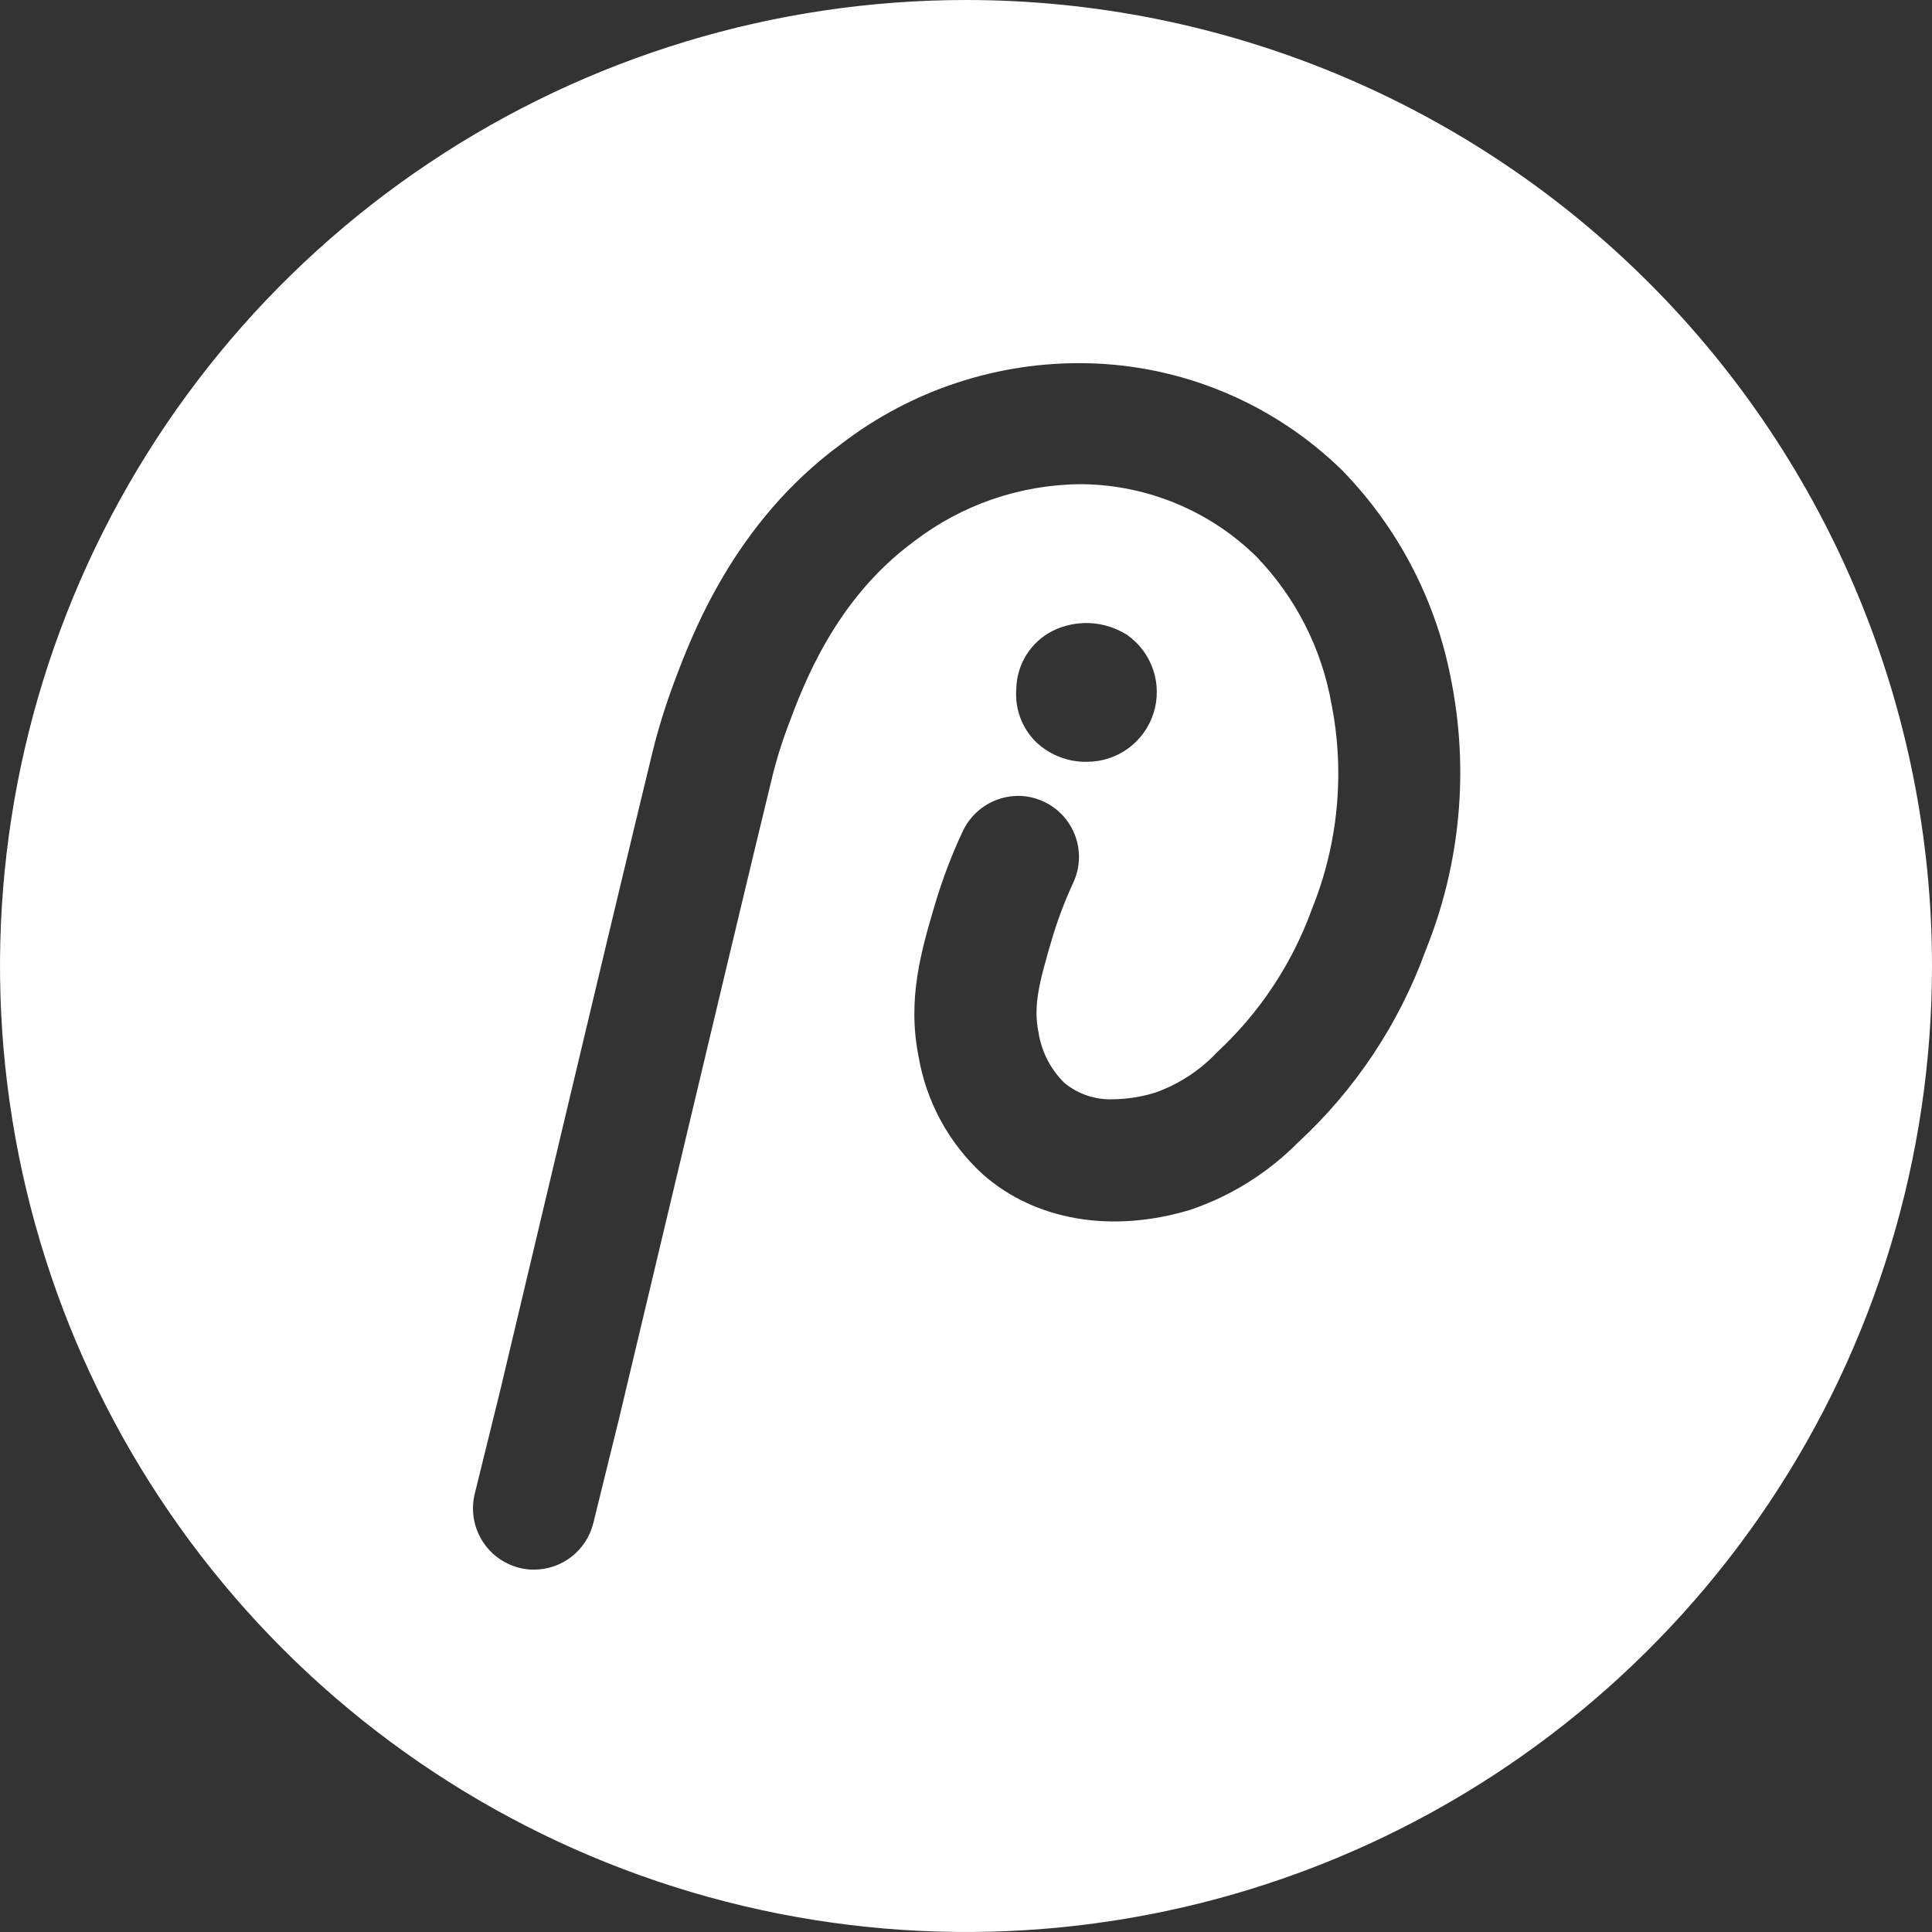 <svg width="34" height="34" viewBox="0 0 34 34" fill="none" xmlns="http://www.w3.org/2000/svg">
<rect x="0" y="0" width="34" height="34" fill="#333333" stroke="none"/>
<path d="M17 0C13.638 0 10.351 0.997 7.555 2.865C4.76 4.733 2.581 7.388 1.294 10.494C0.007 13.601 -0.329 17.019 0.327 20.317C0.983 23.614 2.602 26.643 4.979 29.021C7.357 31.398 10.386 33.017 13.684 33.673C16.981 34.329 20.399 33.993 23.506 32.706C26.612 31.419 29.267 29.24 31.135 26.445C33.003 23.649 34 20.362 34 17C34 12.491 32.209 8.167 29.021 4.979C25.833 1.791 21.509 0 17 0ZM25.087 16.731C24.618 18.021 23.848 19.179 22.839 20.11C22.309 20.644 21.663 21.048 20.95 21.29C19.564 21.71 18.216 21.479 17.297 20.667C16.7 20.122 16.302 19.393 16.166 18.596C15.963 17.581 16.211 16.738 16.452 15.921C16.584 15.476 16.749 15.042 16.946 14.622C17.034 14.439 17.171 14.283 17.343 14.174C17.515 14.065 17.715 14.007 17.919 14.006C18.098 14.007 18.275 14.053 18.433 14.14C18.59 14.227 18.724 14.352 18.82 14.504C18.917 14.656 18.974 14.829 18.986 15.009C18.998 15.188 18.964 15.368 18.889 15.531C18.74 15.852 18.615 16.182 18.514 16.521C18.291 17.279 18.178 17.701 18.277 18.174C18.33 18.508 18.488 18.816 18.728 19.054C18.971 19.256 19.282 19.36 19.597 19.345C19.846 19.341 20.092 19.302 20.329 19.229C20.742 19.082 21.115 18.84 21.415 18.521C22.167 17.824 22.741 16.958 23.089 15.994C23.551 14.851 23.67 13.598 23.432 12.389C23.259 11.41 22.798 10.506 22.107 9.792C21.293 8.994 20.203 8.54 19.064 8.521H19.005C17.947 8.531 16.922 8.885 16.084 9.529C14.698 10.547 14.138 12.051 13.869 12.774C13.752 13.082 13.655 13.397 13.579 13.718C13.163 15.432 12.783 17.024 10.894 24.966L10.441 26.806C10.383 27.039 10.249 27.246 10.06 27.394C9.871 27.542 9.637 27.623 9.397 27.623C9.311 27.623 9.226 27.613 9.142 27.592C8.866 27.523 8.627 27.348 8.48 27.104C8.332 26.86 8.287 26.568 8.354 26.291L8.805 24.461C10.694 16.497 11.076 14.918 11.489 13.21C11.589 12.81 11.711 12.416 11.855 12.03C12.171 11.185 12.911 9.197 14.811 7.808C16.044 6.863 17.56 6.364 19.113 6.392C20.803 6.422 22.416 7.098 23.623 8.28C24.602 9.286 25.265 10.556 25.531 11.933C25.858 13.541 25.703 15.21 25.087 16.731ZM17.885 12.122C17.889 11.912 17.95 11.706 18.061 11.527C18.172 11.349 18.329 11.203 18.516 11.107C18.722 11.003 18.951 10.955 19.182 10.966C19.412 10.977 19.636 11.048 19.831 11.17C20.046 11.32 20.208 11.534 20.292 11.782C20.377 12.03 20.38 12.299 20.301 12.548C20.222 12.798 20.066 13.016 19.854 13.171C19.642 13.325 19.387 13.408 19.125 13.406H19.059C18.75 13.394 18.457 13.271 18.233 13.059C18.11 12.938 18.015 12.791 17.955 12.629C17.895 12.467 17.871 12.294 17.885 12.122Z" fill="white"/>
</svg>
